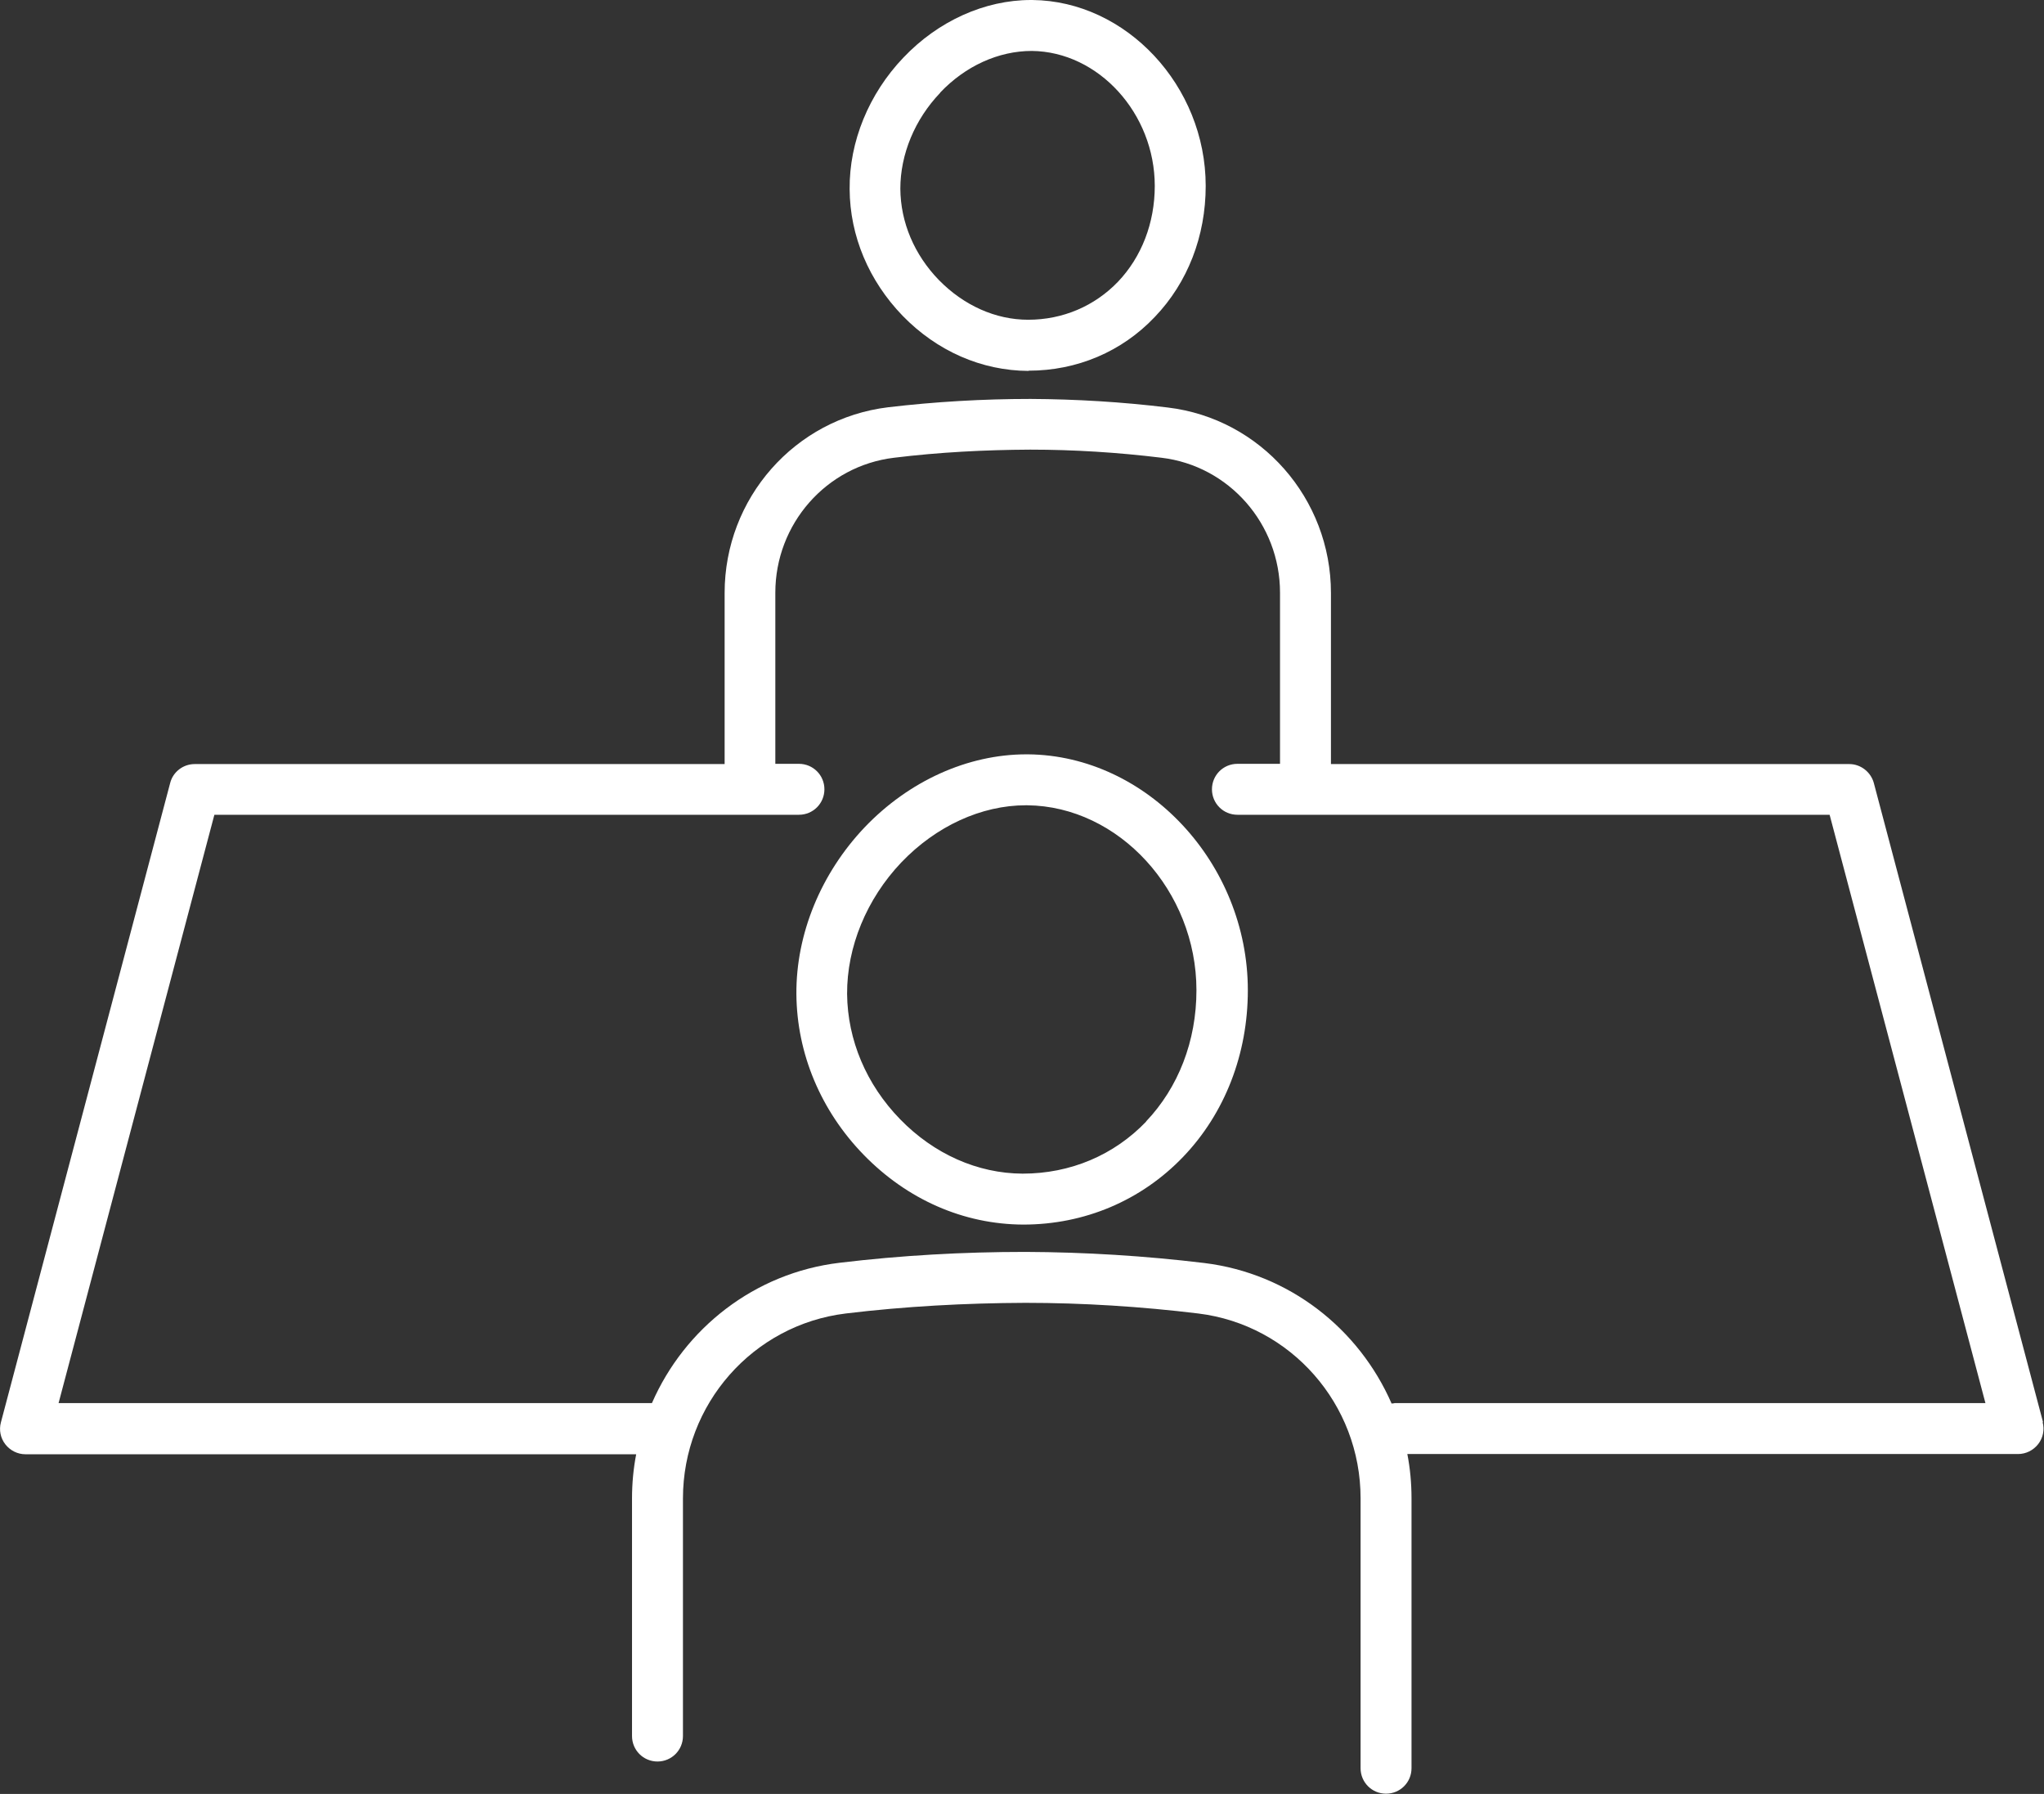 <?xml version="1.0" encoding="UTF-8"?>
<svg id="_レイヤー_2" xmlns="http://www.w3.org/2000/svg" viewBox="0 0 88.29 77.48">
	<rect x="0" y="0" width="88.29" height="77.48" fill="#333333" stroke="none"/>
	<defs>
		<style>
			.cls-1{fill:#FFFFFF;}
		</style>
	</defs>
	<g id="text">
		<path class="cls-1" d="m44.4,32.58h-.07c-2.53,0-5.07,1.15-6.98,3.15-1.89,1.99-2.97,4.61-2.95,7.21.02,2.56,1.05,5.03,2.91,6.94,1.88,1.93,4.31,3,6.89,3.01,2.65,0,5.1-1.04,6.91-2.93,1.8-1.88,2.79-4.44,2.79-7.19,0-5.48-4.35-10.14-9.49-10.19Zm5.11,15.86c-1.39,1.45-3.27,2.25-5.34,2.25-1.94-.01-3.82-.84-5.29-2.35-1.46-1.5-2.27-3.42-2.29-5.41-.01-2.03.84-4.1,2.34-5.68,1.5-1.57,3.46-2.47,5.38-2.47h.06c3.96.04,7.31,3.7,7.31,7.99,0,2.19-.78,4.2-2.18,5.67Z" />
		<path class="cls-1" d="m44.43,16.01c2.09,0,4.03-.82,5.45-2.32,1.42-1.48,2.2-3.49,2.2-5.66,0-4.32-3.43-7.99-7.49-8.03,0,0-.06,0-.06,0-2,0-4.01.91-5.51,2.49-1.49,1.56-2.34,3.63-2.32,5.68.01,2.02.83,3.96,2.29,5.47,1.48,1.52,3.4,2.37,5.44,2.38Zm-3.82-12.01c1.09-1.15,2.52-1.8,3.96-1.8,2.88.03,5.31,2.7,5.31,5.83,0,1.6-.57,3.07-1.59,4.14-1.01,1.05-2.38,1.64-3.88,1.64-1.41,0-2.78-.62-3.85-1.71-1.07-1.1-1.66-2.5-1.67-3.95,0-1.48.62-2.99,1.72-4.14Z" />
		<path class="cls-1" d="m88.25,61.43l-7.31-27.61c-.13-.48-.57-.82-1.06-.82h-22.39v-7.39c0-4.08-3.03-7.53-7.05-8.01-1.96-.24-3.95-.36-5.93-.37-2.05,0-4.12.12-6.15.36-4.03.49-7.06,3.93-7.06,8.02v7.39H8.41c-.5,0-.94.34-1.06.82L.04,61.43c-.09.33-.02.68.19.95.21.27.53.43.87.43h26.38c-.12.62-.18,1.26-.18,1.91v10.26c0,.61.49,1.1,1.1,1.1s1.1-.49,1.1-1.1v-10.26c0-4.07,3.02-7.5,7.03-7.99,2.57-.31,5.18-.45,7.76-.46,2.49,0,5,.16,7.47.46,4,.49,7.01,3.92,7.01,7.98v11.66c0,.61.49,1.1,1.1,1.1s1.1-.49,1.1-1.1v-11.66c0-.65-.06-1.29-.18-1.91h26.38c.34,0,.66-.16.87-.43.21-.27.28-.62.19-.95Zm-28.03-.82s-.07,0-.11.01c-1.41-3.23-4.42-5.62-8.09-6.07-2.56-.31-5.16-.47-7.73-.48-2.69,0-5.37.15-8.03.47-3.67.44-6.69,2.83-8.1,6.06H2.53l6.73-25.41h25.25c.61,0,1.1-.49,1.1-1.1s-.49-1.1-1.1-1.1h-1.02v-7.39c0-2.97,2.2-5.48,5.13-5.83,1.95-.24,3.92-.34,5.88-.35,1.89,0,3.79.12,5.67.35,2.92.35,5.12,2.86,5.12,5.83v7.39h-1.84c-.61,0-1.1.49-1.1,1.1s.49,1.1,1.1,1.1h25.58l6.73,25.41h-25.53Z" />
	</g>
</svg>
